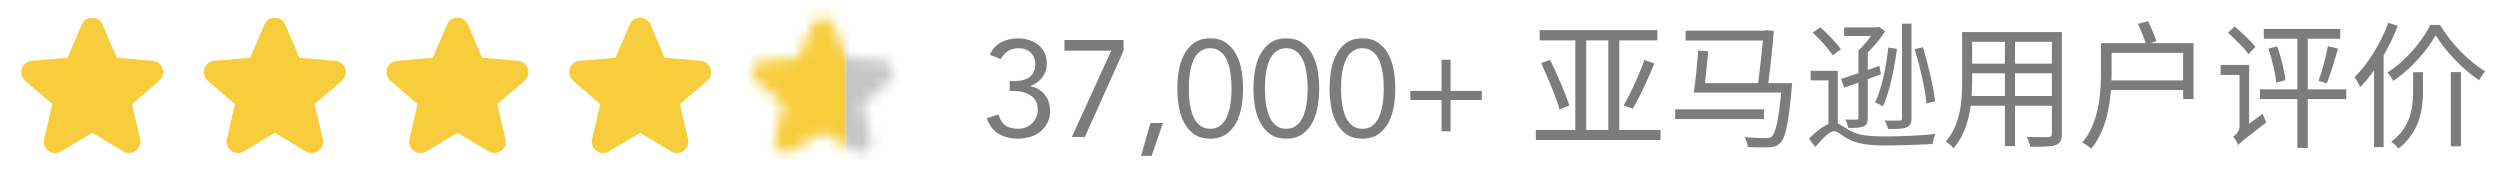 <svg width="219" height="16" viewBox="0 0 219 16" fill="none" xmlns="http://www.w3.org/2000/svg">
<path fill-rule="evenodd" clip-rule="evenodd" d="M8.074 11.637L5.353 13.262C4.595 13.715 3.665 13.035 3.867 12.176L4.583 9.124L2.203 7.081C1.531 6.503 1.887 5.401 2.77 5.326L5.917 5.057L7.155 2.156C7.5 1.346 8.649 1.346 8.994 2.156L10.232 5.057L13.379 5.326C14.262 5.401 14.618 6.503 13.945 7.081L11.566 9.124L12.282 12.176C12.483 13.035 11.553 13.715 10.795 13.262L8.074 11.637Z" fill="#F7CD3D"/>
<path fill-rule="evenodd" clip-rule="evenodd" d="M24.074 11.637L21.354 13.262C20.595 13.715 19.665 13.035 19.867 12.176L20.583 9.124L18.203 7.081C17.531 6.503 17.887 5.401 18.77 5.326L21.917 5.057L23.155 2.156C23.5 1.346 24.648 1.346 24.994 2.156L26.232 5.057L29.379 5.326C30.262 5.401 30.618 6.503 29.945 7.081L27.566 9.124L28.282 12.176C28.483 13.035 27.553 13.715 26.795 13.262L24.074 11.637Z" fill="#F7CD3D"/>
<path fill-rule="evenodd" clip-rule="evenodd" d="M40.074 11.637L37.353 13.262C36.595 13.715 35.665 13.035 35.867 12.176L36.583 9.124L34.203 7.081C33.531 6.503 33.887 5.401 34.77 5.326L37.917 5.057L39.155 2.156C39.5 1.346 40.648 1.346 40.994 2.156L42.232 5.057L45.379 5.326C46.262 5.401 46.618 6.503 45.945 7.081L43.566 9.124L44.282 12.176C44.483 13.035 43.553 13.715 42.795 13.262L40.074 11.637Z" fill="#F7CD3D"/>
<path fill-rule="evenodd" clip-rule="evenodd" d="M56.074 11.637L53.353 13.262C52.595 13.715 51.665 13.035 51.867 12.176L52.583 9.124L50.203 7.081C49.531 6.503 49.887 5.401 50.77 5.326L53.917 5.057L55.155 2.156C55.5 1.346 56.648 1.346 56.994 2.156L58.232 5.057L61.379 5.326C62.262 5.401 62.618 6.503 61.945 7.081L59.566 9.124L60.282 12.176C60.483 13.035 59.553 13.715 58.795 13.262L56.074 11.637Z" fill="#F7CD3D"/>
<g clip-path="url(#clip0_9805_4736)">
<mask id="mask0_9805_4736" style="mask-type:alpha" maskUnits="userSpaceOnUse" x="65" y="1" width="14" height="13">
<path fill-rule="evenodd" clip-rule="evenodd" d="M72.074 11.637L69.353 13.262C68.595 13.715 67.665 13.035 67.867 12.176L68.583 9.124L66.203 7.081C65.531 6.503 65.887 5.401 66.77 5.326L69.917 5.057L71.155 2.156C71.5 1.346 72.648 1.346 72.994 2.156L74.232 5.057L77.379 5.326C78.262 5.401 78.618 6.503 77.945 7.081L75.566 9.124L76.282 12.176C76.483 13.035 75.553 13.715 74.795 13.262L72.074 11.637Z" fill="#F7CD3D"/>
</mask>
<g mask="url(#mask0_9805_4736)">
<rect width="8.667" height="13.333" transform="matrix(-1 0 0 1 74.072 0.667)" fill="#F7CD3D"/>
<rect x="74.072" y="1.333" width="4.667" height="12.667" fill="#C6C6C6"/>
</g>
</g>
<path d="M88.448 7.104H88.76C88.968 7.104 89.184 7.088 89.408 7.056C89.64 7.024 89.848 6.956 90.032 6.852C90.224 6.748 90.38 6.6 90.5 6.408C90.628 6.208 90.692 5.948 90.692 5.628C90.692 5.196 90.556 4.856 90.284 4.608C90.02 4.352 89.672 4.224 89.24 4.224C88.88 4.224 88.568 4.304 88.304 4.464C88.04 4.624 87.832 4.86 87.68 5.172L86.708 4.8C86.916 4.32 87.24 3.96 87.68 3.72C88.128 3.48 88.624 3.36 89.168 3.36C89.504 3.36 89.824 3.408 90.128 3.504C90.44 3.6 90.712 3.74 90.944 3.924C91.176 4.108 91.36 4.34 91.496 4.62C91.632 4.892 91.7 5.212 91.7 5.58C91.7 6.028 91.564 6.432 91.292 6.792C91.028 7.144 90.68 7.388 90.248 7.524V7.548C90.52 7.596 90.76 7.684 90.968 7.812C91.184 7.94 91.368 8.1 91.52 8.292C91.672 8.476 91.788 8.688 91.868 8.928C91.948 9.168 91.988 9.42 91.988 9.684C91.988 10.092 91.912 10.448 91.76 10.752C91.608 11.056 91.404 11.312 91.148 11.52C90.892 11.728 90.592 11.884 90.248 11.988C89.912 12.092 89.556 12.144 89.18 12.144C88.532 12.144 87.968 12.004 87.488 11.724C87.008 11.444 86.66 10.988 86.444 10.356L87.464 10.02C87.608 10.476 87.812 10.8 88.076 10.992C88.34 11.184 88.708 11.28 89.18 11.28C89.42 11.28 89.644 11.24 89.852 11.16C90.06 11.08 90.24 10.968 90.392 10.824C90.552 10.672 90.676 10.496 90.764 10.296C90.86 10.088 90.908 9.86 90.908 9.612C90.908 9.3 90.844 9.04 90.716 8.832C90.596 8.616 90.432 8.448 90.224 8.328C90.024 8.2 89.796 8.108 89.54 8.052C89.284 7.996 89.024 7.968 88.76 7.968H88.448V7.104ZM98.428 4.44L95.032 12H93.892L97.348 4.44H93.244V3.504H98.428V4.44ZM100.884 13.656H99.96L100.776 10.776H101.868L100.884 13.656ZM103.132 7.752C103.132 7.272 103.172 6.772 103.252 6.252C103.332 5.732 103.48 5.26 103.696 4.836C103.912 4.404 104.204 4.052 104.572 3.78C104.948 3.5 105.428 3.36 106.012 3.36C106.596 3.36 107.072 3.5 107.44 3.78C107.816 4.052 108.112 4.404 108.328 4.836C108.544 5.26 108.692 5.732 108.772 6.252C108.852 6.772 108.892 7.272 108.892 7.752C108.892 8.232 108.852 8.732 108.772 9.252C108.692 9.772 108.544 10.248 108.328 10.68C108.112 11.104 107.816 11.456 107.44 11.736C107.072 12.008 106.596 12.144 106.012 12.144C105.428 12.144 104.948 12.008 104.572 11.736C104.204 11.456 103.912 11.104 103.696 10.68C103.48 10.248 103.332 9.772 103.252 9.252C103.172 8.732 103.132 8.232 103.132 7.752ZM104.14 7.752C104.14 7.96 104.148 8.192 104.164 8.448C104.18 8.704 104.208 8.964 104.248 9.228C104.296 9.484 104.36 9.736 104.44 9.984C104.528 10.232 104.64 10.452 104.776 10.644C104.92 10.836 105.092 10.992 105.292 11.112C105.492 11.224 105.732 11.28 106.012 11.28C106.292 11.28 106.532 11.224 106.732 11.112C106.932 10.992 107.1 10.836 107.236 10.644C107.38 10.452 107.492 10.232 107.572 9.984C107.66 9.736 107.724 9.484 107.764 9.228C107.812 8.964 107.844 8.704 107.86 8.448C107.876 8.192 107.884 7.96 107.884 7.752C107.884 7.544 107.876 7.312 107.86 7.056C107.844 6.8 107.812 6.544 107.764 6.288C107.724 6.024 107.66 5.768 107.572 5.52C107.492 5.272 107.38 5.052 107.236 4.86C107.1 4.668 106.932 4.516 106.732 4.404C106.532 4.284 106.292 4.224 106.012 4.224C105.732 4.224 105.492 4.284 105.292 4.404C105.092 4.516 104.92 4.668 104.776 4.86C104.64 5.052 104.528 5.272 104.44 5.52C104.36 5.768 104.296 6.024 104.248 6.288C104.208 6.544 104.18 6.8 104.164 7.056C104.148 7.312 104.14 7.544 104.14 7.752ZM109.8 7.752C109.8 7.272 109.84 6.772 109.92 6.252C110 5.732 110.148 5.26 110.364 4.836C110.58 4.404 110.872 4.052 111.24 3.78C111.616 3.5 112.096 3.36 112.68 3.36C113.264 3.36 113.74 3.5 114.108 3.78C114.484 4.052 114.78 4.404 114.996 4.836C115.212 5.26 115.36 5.732 115.44 6.252C115.52 6.772 115.56 7.272 115.56 7.752C115.56 8.232 115.52 8.732 115.44 9.252C115.36 9.772 115.212 10.248 114.996 10.68C114.78 11.104 114.484 11.456 114.108 11.736C113.74 12.008 113.264 12.144 112.68 12.144C112.096 12.144 111.616 12.008 111.24 11.736C110.872 11.456 110.58 11.104 110.364 10.68C110.148 10.248 110 9.772 109.92 9.252C109.84 8.732 109.8 8.232 109.8 7.752ZM110.808 7.752C110.808 7.96 110.816 8.192 110.832 8.448C110.848 8.704 110.876 8.964 110.916 9.228C110.964 9.484 111.028 9.736 111.108 9.984C111.196 10.232 111.308 10.452 111.444 10.644C111.588 10.836 111.76 10.992 111.96 11.112C112.16 11.224 112.4 11.28 112.68 11.28C112.96 11.28 113.2 11.224 113.4 11.112C113.6 10.992 113.768 10.836 113.904 10.644C114.048 10.452 114.16 10.232 114.24 9.984C114.328 9.736 114.392 9.484 114.432 9.228C114.48 8.964 114.512 8.704 114.528 8.448C114.544 8.192 114.552 7.96 114.552 7.752C114.552 7.544 114.544 7.312 114.528 7.056C114.512 6.8 114.48 6.544 114.432 6.288C114.392 6.024 114.328 5.768 114.24 5.52C114.16 5.272 114.048 5.052 113.904 4.86C113.768 4.668 113.6 4.516 113.4 4.404C113.2 4.284 112.96 4.224 112.68 4.224C112.4 4.224 112.16 4.284 111.96 4.404C111.76 4.516 111.588 4.668 111.444 4.86C111.308 5.052 111.196 5.272 111.108 5.52C111.028 5.768 110.964 6.024 110.916 6.288C110.876 6.544 110.848 6.8 110.832 7.056C110.816 7.312 110.808 7.544 110.808 7.752ZM116.468 7.752C116.468 7.272 116.508 6.772 116.588 6.252C116.668 5.732 116.816 5.26 117.032 4.836C117.248 4.404 117.54 4.052 117.908 3.78C118.284 3.5 118.764 3.36 119.348 3.36C119.932 3.36 120.408 3.5 120.776 3.78C121.152 4.052 121.448 4.404 121.664 4.836C121.88 5.26 122.028 5.732 122.108 6.252C122.188 6.772 122.228 7.272 122.228 7.752C122.228 8.232 122.188 8.732 122.108 9.252C122.028 9.772 121.88 10.248 121.664 10.68C121.448 11.104 121.152 11.456 120.776 11.736C120.408 12.008 119.932 12.144 119.348 12.144C118.764 12.144 118.284 12.008 117.908 11.736C117.54 11.456 117.248 11.104 117.032 10.68C116.816 10.248 116.668 9.772 116.588 9.252C116.508 8.732 116.468 8.232 116.468 7.752ZM117.476 7.752C117.476 7.96 117.484 8.192 117.5 8.448C117.516 8.704 117.544 8.964 117.584 9.228C117.632 9.484 117.696 9.736 117.776 9.984C117.864 10.232 117.976 10.452 118.112 10.644C118.256 10.836 118.428 10.992 118.628 11.112C118.828 11.224 119.068 11.28 119.348 11.28C119.628 11.28 119.868 11.224 120.068 11.112C120.268 10.992 120.436 10.836 120.572 10.644C120.716 10.452 120.828 10.232 120.908 9.984C120.996 9.736 121.06 9.484 121.1 9.228C121.148 8.964 121.18 8.704 121.196 8.448C121.212 8.192 121.22 7.96 121.22 7.752C121.22 7.544 121.212 7.312 121.196 7.056C121.18 6.8 121.148 6.544 121.1 6.288C121.06 6.024 120.996 5.768 120.908 5.52C120.828 5.272 120.716 5.052 120.572 4.86C120.436 4.668 120.268 4.516 120.068 4.404C119.868 4.284 119.628 4.224 119.348 4.224C119.068 4.224 118.828 4.284 118.628 4.404C118.428 4.516 118.256 4.668 118.112 4.86C117.976 5.052 117.864 5.272 117.776 5.52C117.696 5.768 117.632 6.024 117.584 6.288C117.544 6.544 117.516 6.8 117.5 7.056C117.484 7.312 117.476 7.544 117.476 7.752ZM123.544 7.968H126.28V5.232H127.072V7.968H129.808V8.76H127.072V11.496H126.28V8.76H123.544V7.968ZM134.54 11.388H145.46V12.264H134.54V11.388ZM137.996 3.048H138.956V11.94H137.996V3.048ZM140.888 3.048H141.848V11.976H140.888V3.048ZM144.044 5.256L144.92 5.556C144.38 6.912 143.636 8.472 143.036 9.528L142.232 9.228C142.844 8.172 143.624 6.504 144.044 5.256ZM135.008 5.532L135.788 5.244C136.424 6.528 137.144 8.22 137.48 9.24L136.616 9.588C136.328 8.568 135.62 6.84 135.008 5.532ZM134.876 2.64H145.184V3.54H134.876V2.64ZM154.52 9.576V10.428H146.744V9.576H154.52ZM154.904 7.284H156.992C156.992 7.284 156.98 7.572 156.956 7.704C156.68 10.824 156.416 12.06 155.948 12.516C155.684 12.792 155.42 12.876 154.988 12.9C154.604 12.924 153.872 12.924 153.104 12.876C153.092 12.612 152.972 12.252 152.828 12.012C153.596 12.084 154.364 12.096 154.664 12.096C154.904 12.096 155.072 12.072 155.192 11.964C155.54 11.652 155.792 10.596 156.032 8.112H148.376C148.52 7.152 148.676 5.592 148.76 4.428L149.636 4.488C149.564 5.364 149.456 6.42 149.36 7.284H154.016C154.172 6.072 154.328 4.608 154.436 3.552H147.656V2.688H154.592L154.736 2.64L155.384 2.712C155.288 3.972 155.096 5.796 154.904 7.284ZM160.988 6.204V11.124H160.172V7.044H158.612V6.204H160.988ZM158.78 2.856L159.464 2.388C160.112 2.964 160.892 3.768 161.264 4.32L160.544 4.848C160.208 4.296 159.44 3.456 158.78 2.856ZM160.7 10.752C161.096 10.752 161.372 11.076 162.044 11.436C162.812 11.88 163.844 11.952 165.152 11.952C166.568 11.952 168.368 11.868 169.544 11.736C169.448 11.964 169.316 12.36 169.292 12.612C168.416 12.672 166.292 12.744 165.14 12.744C163.712 12.744 162.68 12.612 161.84 12.144C161.336 11.856 160.964 11.496 160.688 11.496C160.256 11.496 159.656 12.132 159.02 12.876L158.468 12.144C159.26 11.352 160.064 10.752 160.7 10.752ZM161.552 2.4H164.552V3.156H161.552V2.4ZM162.8 4.416H163.616V10.32C163.616 10.728 163.532 10.932 163.244 11.076C162.98 11.196 162.572 11.208 161.912 11.208C161.876 11.004 161.756 10.668 161.648 10.476C162.092 10.488 162.488 10.476 162.62 10.476C162.752 10.476 162.8 10.44 162.8 10.308V4.416ZM164.264 2.4H164.456L164.612 2.352L165.14 2.724C164.66 3.504 163.916 4.356 163.28 4.908C163.172 4.752 162.932 4.536 162.8 4.416C163.34 3.936 163.952 3.144 164.264 2.556V2.4ZM161.276 6.912C162.14 6.648 163.4 6.216 164.636 5.772L164.768 6.504C163.664 6.924 162.488 7.356 161.552 7.68L161.276 6.912ZM167.72 4.308L168.44 4.14C168.92 5.652 169.364 7.584 169.52 8.88L168.764 9.06C168.632 7.764 168.188 5.796 167.72 4.308ZM165.416 4.164L166.172 4.284C165.92 6.18 165.512 8.064 164.948 9.324C164.804 9.216 164.444 9.048 164.252 8.976C164.84 7.788 165.212 5.952 165.416 4.164ZM166.616 2.076H167.444V10.344C167.444 10.812 167.324 11.028 167 11.16C166.676 11.292 166.172 11.304 165.392 11.304C165.344 11.088 165.212 10.764 165.092 10.56C165.668 10.572 166.232 10.572 166.4 10.56C166.556 10.56 166.616 10.512 166.616 10.344V2.076ZM176.516 8.412H179.744V6.42H176.516V8.412ZM172.712 8.412H175.628V6.42H172.76V7.128C172.76 7.524 172.748 7.968 172.712 8.412ZM175.628 3.66H172.76V5.58H175.628V3.66ZM179.744 5.58V3.66H176.516V5.58H179.744ZM180.62 2.808V11.712C180.62 12.288 180.464 12.552 180.08 12.708C179.672 12.852 178.976 12.864 177.848 12.852C177.812 12.612 177.668 12.228 177.548 11.988C178.388 12.024 179.204 12.012 179.42 12.012C179.66 12 179.744 11.928 179.744 11.7V9.264H176.516V12.804H175.628V9.264H172.628C172.448 10.596 172.04 11.964 171.128 12.984C170.996 12.804 170.636 12.504 170.444 12.396C171.764 10.908 171.884 8.796 171.884 7.128V2.808H180.62ZM184.04 3.78H184.976V6.396C184.976 8.364 184.724 11.172 183.188 13.032C183.032 12.864 182.636 12.588 182.408 12.492C183.884 10.716 184.04 8.208 184.04 6.396V3.78ZM187.292 2.088L188.168 1.86C188.444 2.424 188.756 3.144 188.9 3.612L187.988 3.888C187.856 3.408 187.544 2.652 187.292 2.088ZM184.628 3.78H192.152V8.676H191.24V4.632H184.628V3.78ZM184.628 7.044H191.732V7.884H184.628V7.044ZM197.972 7.824H205.532V8.676H197.972V7.824ZM198.308 2.532H205.004V3.396H198.308V2.532ZM201.248 2.736H202.16V12.96H201.248V2.736ZM203.924 4.044L204.812 4.26C204.512 5.28 204.152 6.516 203.828 7.296L203.108 7.08C203.408 6.276 203.756 4.956 203.924 4.044ZM198.716 4.26L199.472 4.056C199.832 5.004 200.12 6.216 200.204 7.02L199.4 7.236C199.316 6.42 199.04 5.208 198.716 4.26ZM195.176 2.868L195.752 2.316C196.388 2.856 197.192 3.612 197.576 4.104L196.976 4.74C196.604 4.236 195.8 3.432 195.176 2.868ZM196.064 12.72L195.896 11.892L196.124 11.52L198.212 9.96C198.284 10.188 198.428 10.536 198.536 10.716C196.556 12.252 196.232 12.48 196.064 12.72ZM194.528 5.688H196.688V6.564H194.528V5.688ZM196.064 12.72C195.992 12.504 195.788 12.144 195.632 11.964C195.848 11.832 196.184 11.508 196.184 10.992V5.688H197.024V11.772C197.024 11.772 196.064 12.384 196.064 12.72ZM209.216 2.004L210.044 2.256C209.708 3.144 209.288 4.02 208.808 4.848V12.888H207.968V6.156C207.584 6.708 207.176 7.2 206.756 7.632C206.66 7.428 206.42 6.96 206.252 6.768C207.428 5.616 208.532 3.828 209.216 2.004ZM211.388 8.016V6.324H212.252V8.04C212.252 9.444 212.024 11.544 210.104 13.008C209.96 12.828 209.696 12.564 209.468 12.408C211.256 11.136 211.388 9.216 211.388 8.016ZM214.688 12.816V6.312H215.576V12.816H214.688ZM212.888 2.184H213.752C214.688 3.78 216.272 5.4 217.7 6.24C217.52 6.456 217.316 6.78 217.172 7.032C215.744 6.072 214.196 4.476 213.368 3.084C212.612 4.44 211.184 6.06 209.648 7.092C209.54 6.876 209.324 6.552 209.144 6.348C210.692 5.364 212.204 3.636 212.888 2.184Z" fill="#7C7C7C"/>
<defs>
<clipPath id="clip0_9805_4736">
<rect width="16" height="16" fill="white" transform="translate(64)"/>
</clipPath>
</defs>
</svg>
